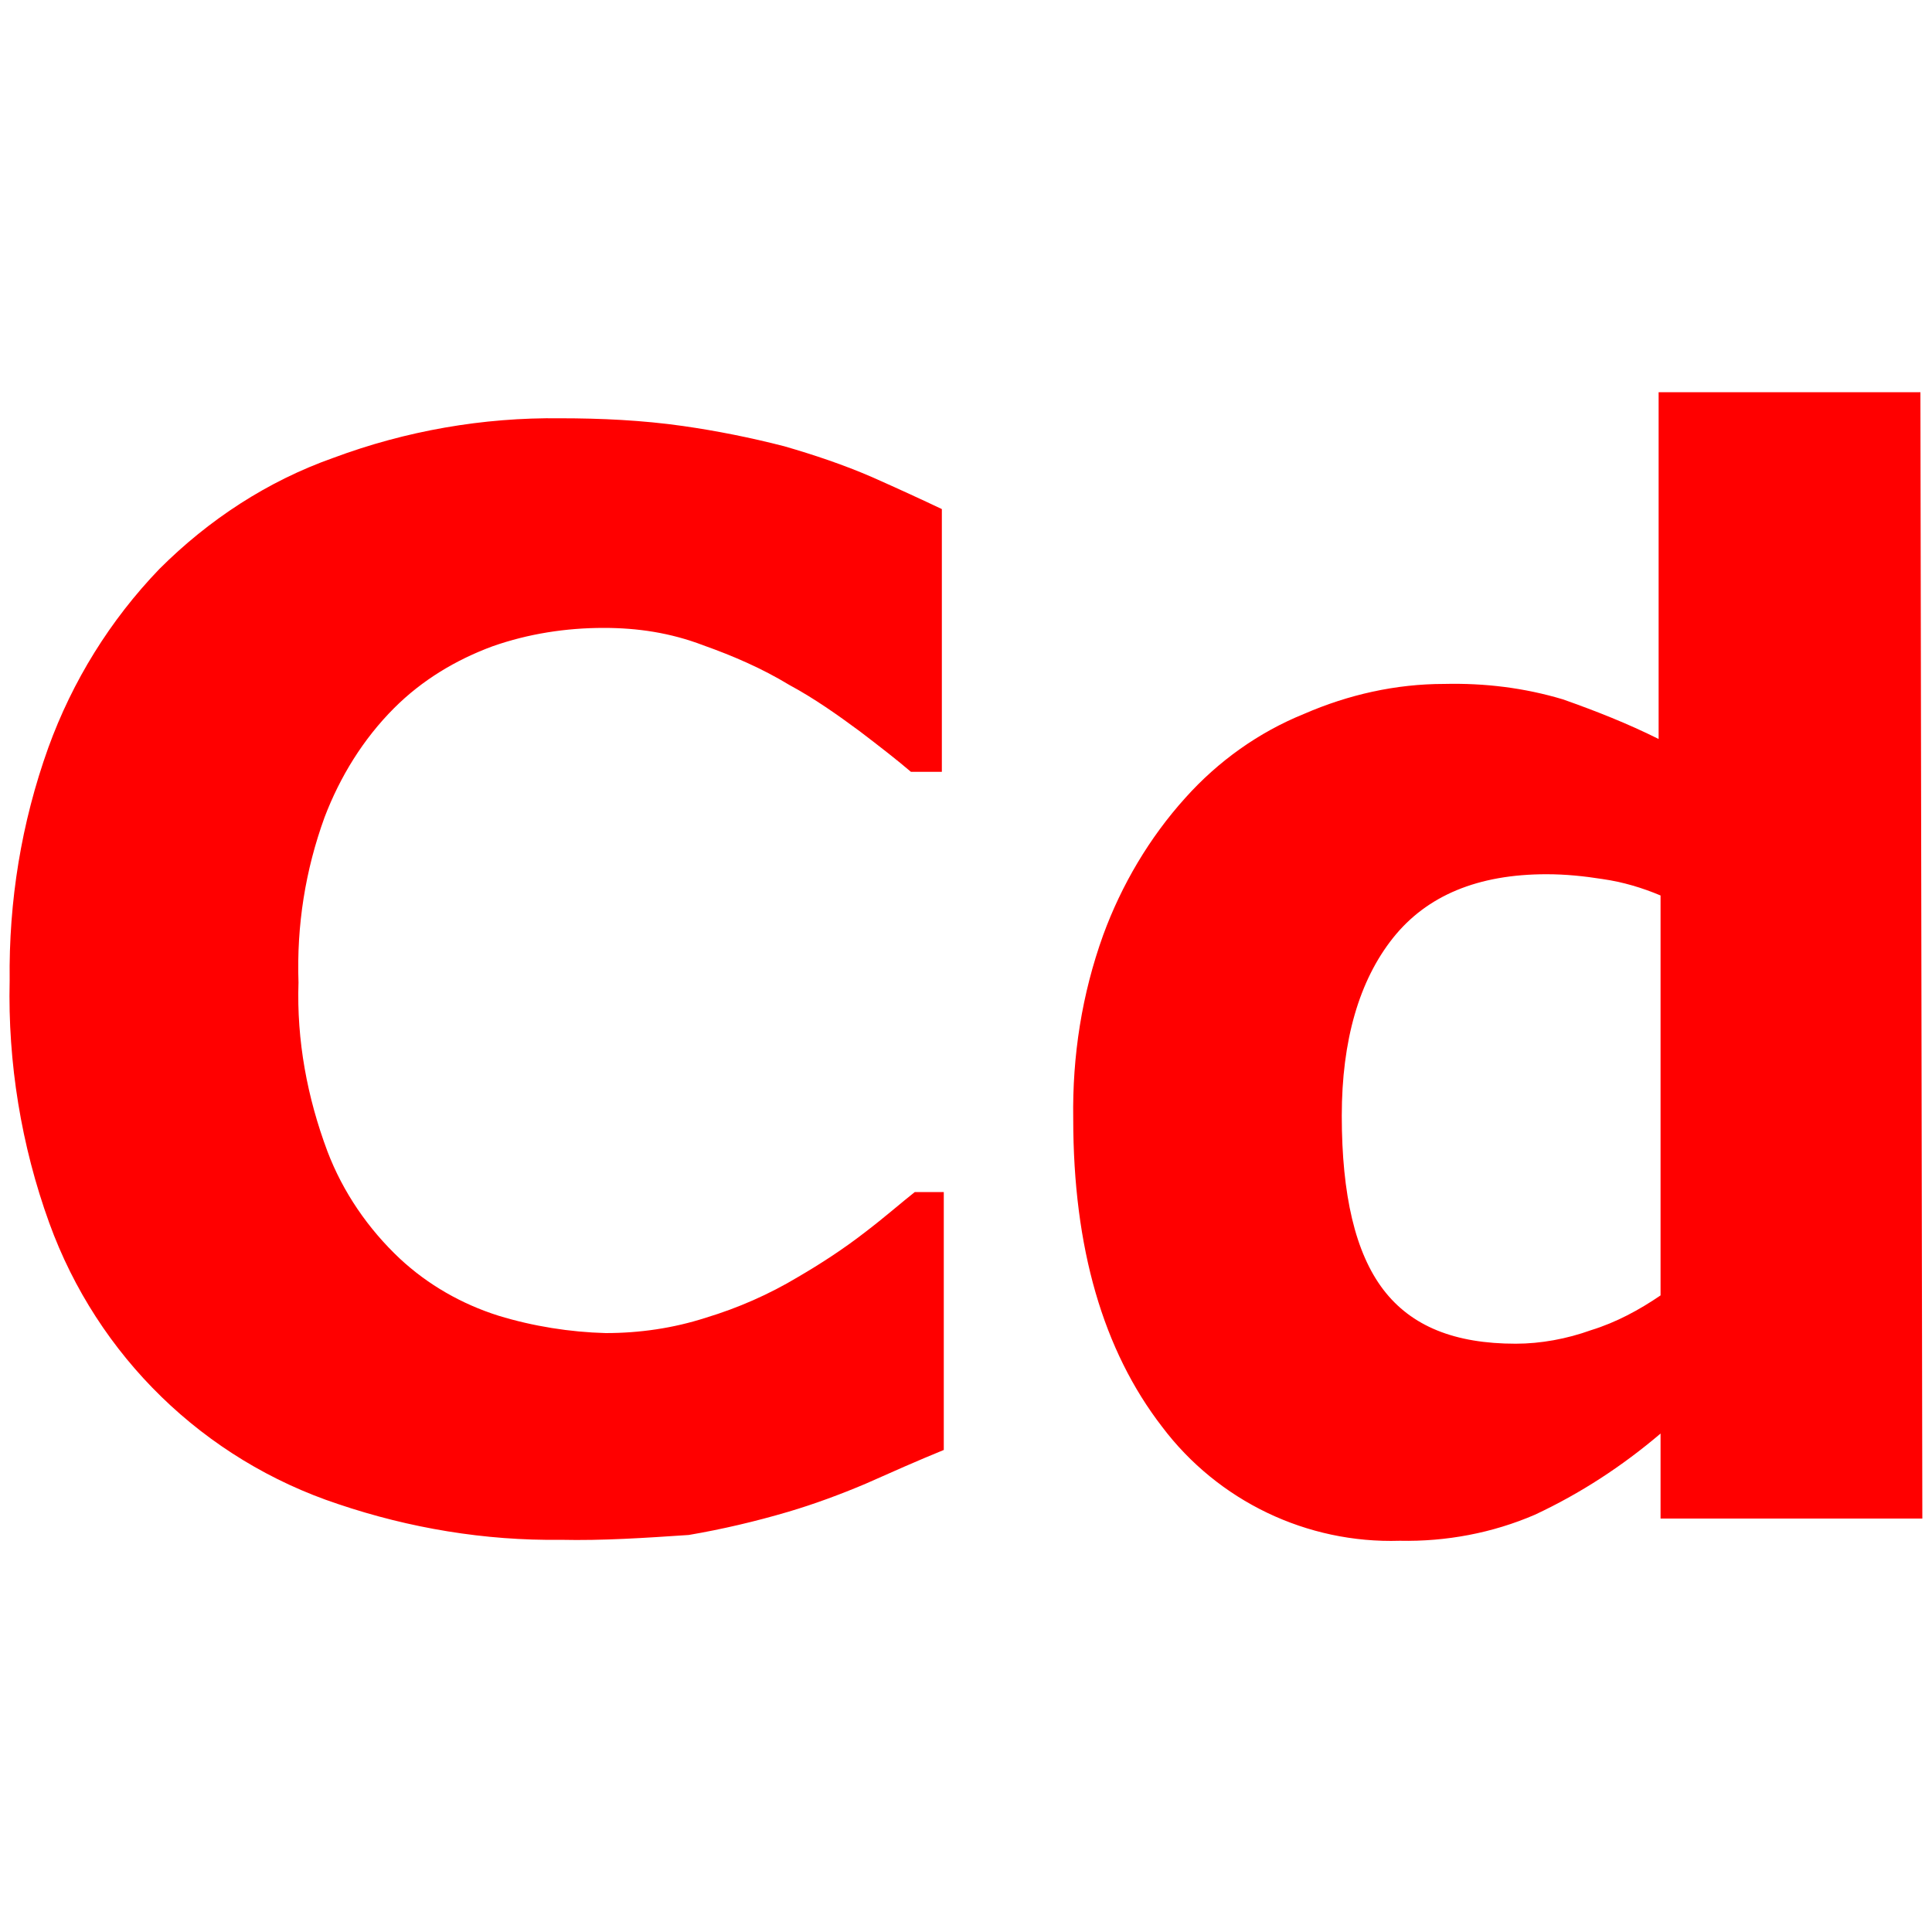 <?xml version="1.0" encoding="utf-8"?>
<!-- Generator: Adobe Illustrator 27.1.0, SVG Export Plug-In . SVG Version: 6.00 Build 0)  -->
<svg version="1.1" id="Ebene_1" xmlns="http://www.w3.org/2000/svg" xmlns:xlink="http://www.w3.org/1999/xlink" x="0px" y="0px"
	 viewBox="0 0 200 200" style="enable-background:new 0 0 200 200;" xml:space="preserve">
<style type="text/css">
	.st0{fill:#FF0000;}
</style>
<g>
	<path class="st0" d="M58,159.4c-7.8,0.1-15.6-1.2-23-3.7c-13.9-4.6-24.9-15.3-29.9-29.1c-2.9-8-4.3-16.6-4.1-25.1
		c-0.1-8.2,1.2-16.3,4-24.1c2.5-6.9,6.4-13.2,11.5-18.5c5.1-5.1,11.2-9.1,18-11.5c7.5-2.8,15.5-4.2,23.5-4.1c4.2,0,8.5,0.2,12.7,0.8
		c3.5,0.5,7,1.2,10.5,2.1c3.1,0.9,6.1,1.9,9.1,3.2c2.7,1.2,5.1,2.3,7.2,3.3v27.2h-3.2c-1.4-1.2-3.2-2.6-5.3-4.2
		c-2.3-1.7-4.7-3.4-7.3-4.8c-2.8-1.7-5.8-3-8.9-4.1C69.4,65.5,66,65,62.5,65c-3.9,0-7.8,0.6-11.5,1.9c-3.8,1.4-7.3,3.5-10.2,6.4
		c-3.2,3.2-5.6,7.1-7.2,11.3c-2,5.5-2.9,11.2-2.7,17.1c-0.2,6,0.9,11.9,3,17.5c1.6,4.2,4.2,8,7.5,11.1c2.9,2.7,6.4,4.7,10.2,5.9
		c3.6,1.1,7.4,1.7,11.1,1.8c3.5,0,7-0.5,10.4-1.6c3.3-1,6.5-2.4,9.5-4.2c2.4-1.4,4.7-2.9,6.9-4.6c2.1-1.6,3.8-3.1,5.2-4.2h3v26.7
		c-2.7,1.1-5.4,2.3-8.1,3.5c-2.6,1.1-5.3,2.1-8,2.9c-3.4,1-6.8,1.8-10.3,2.4C66.8,159.2,62.4,159.5,58,159.4L58,159.4z M199,157.2
		h-27.1v-8.8c-4,3.4-8.3,6.2-13,8.4c-4.4,1.9-9.2,2.8-14,2.7c-9.6,0.3-18.8-4.1-24.6-11.8c-6.1-7.9-9.2-18.5-9.2-31.9
		c-0.1-6.5,0.9-12.9,3.1-19c1.9-5.2,4.8-10.1,8.5-14.2c3.4-3.8,7.6-6.8,12.3-8.7c4.6-2,9.5-3.1,14.5-3.1c4.2-0.1,8.3,0.4,12.3,1.6
		c3.4,1.2,6.7,2.5,9.9,4.1V40.6h27.1L199,157.2L199,157.2z M171.9,134.1V92.7c-1.9-0.8-3.9-1.4-6-1.7c-1.9-0.3-3.8-0.5-5.8-0.5
		c-7.1,0-12.4,2.2-15.9,6.6c-3.5,4.4-5.3,10.6-5.3,18.4c0,8.2,1.4,14.2,4.3,18s7.4,5.6,13.7,5.6c2.6,0,5.3-0.5,7.8-1.4
		C167.3,136.9,169.7,135.6,171.9,134.1L171.9,134.1z"/>
</g>
</svg>

